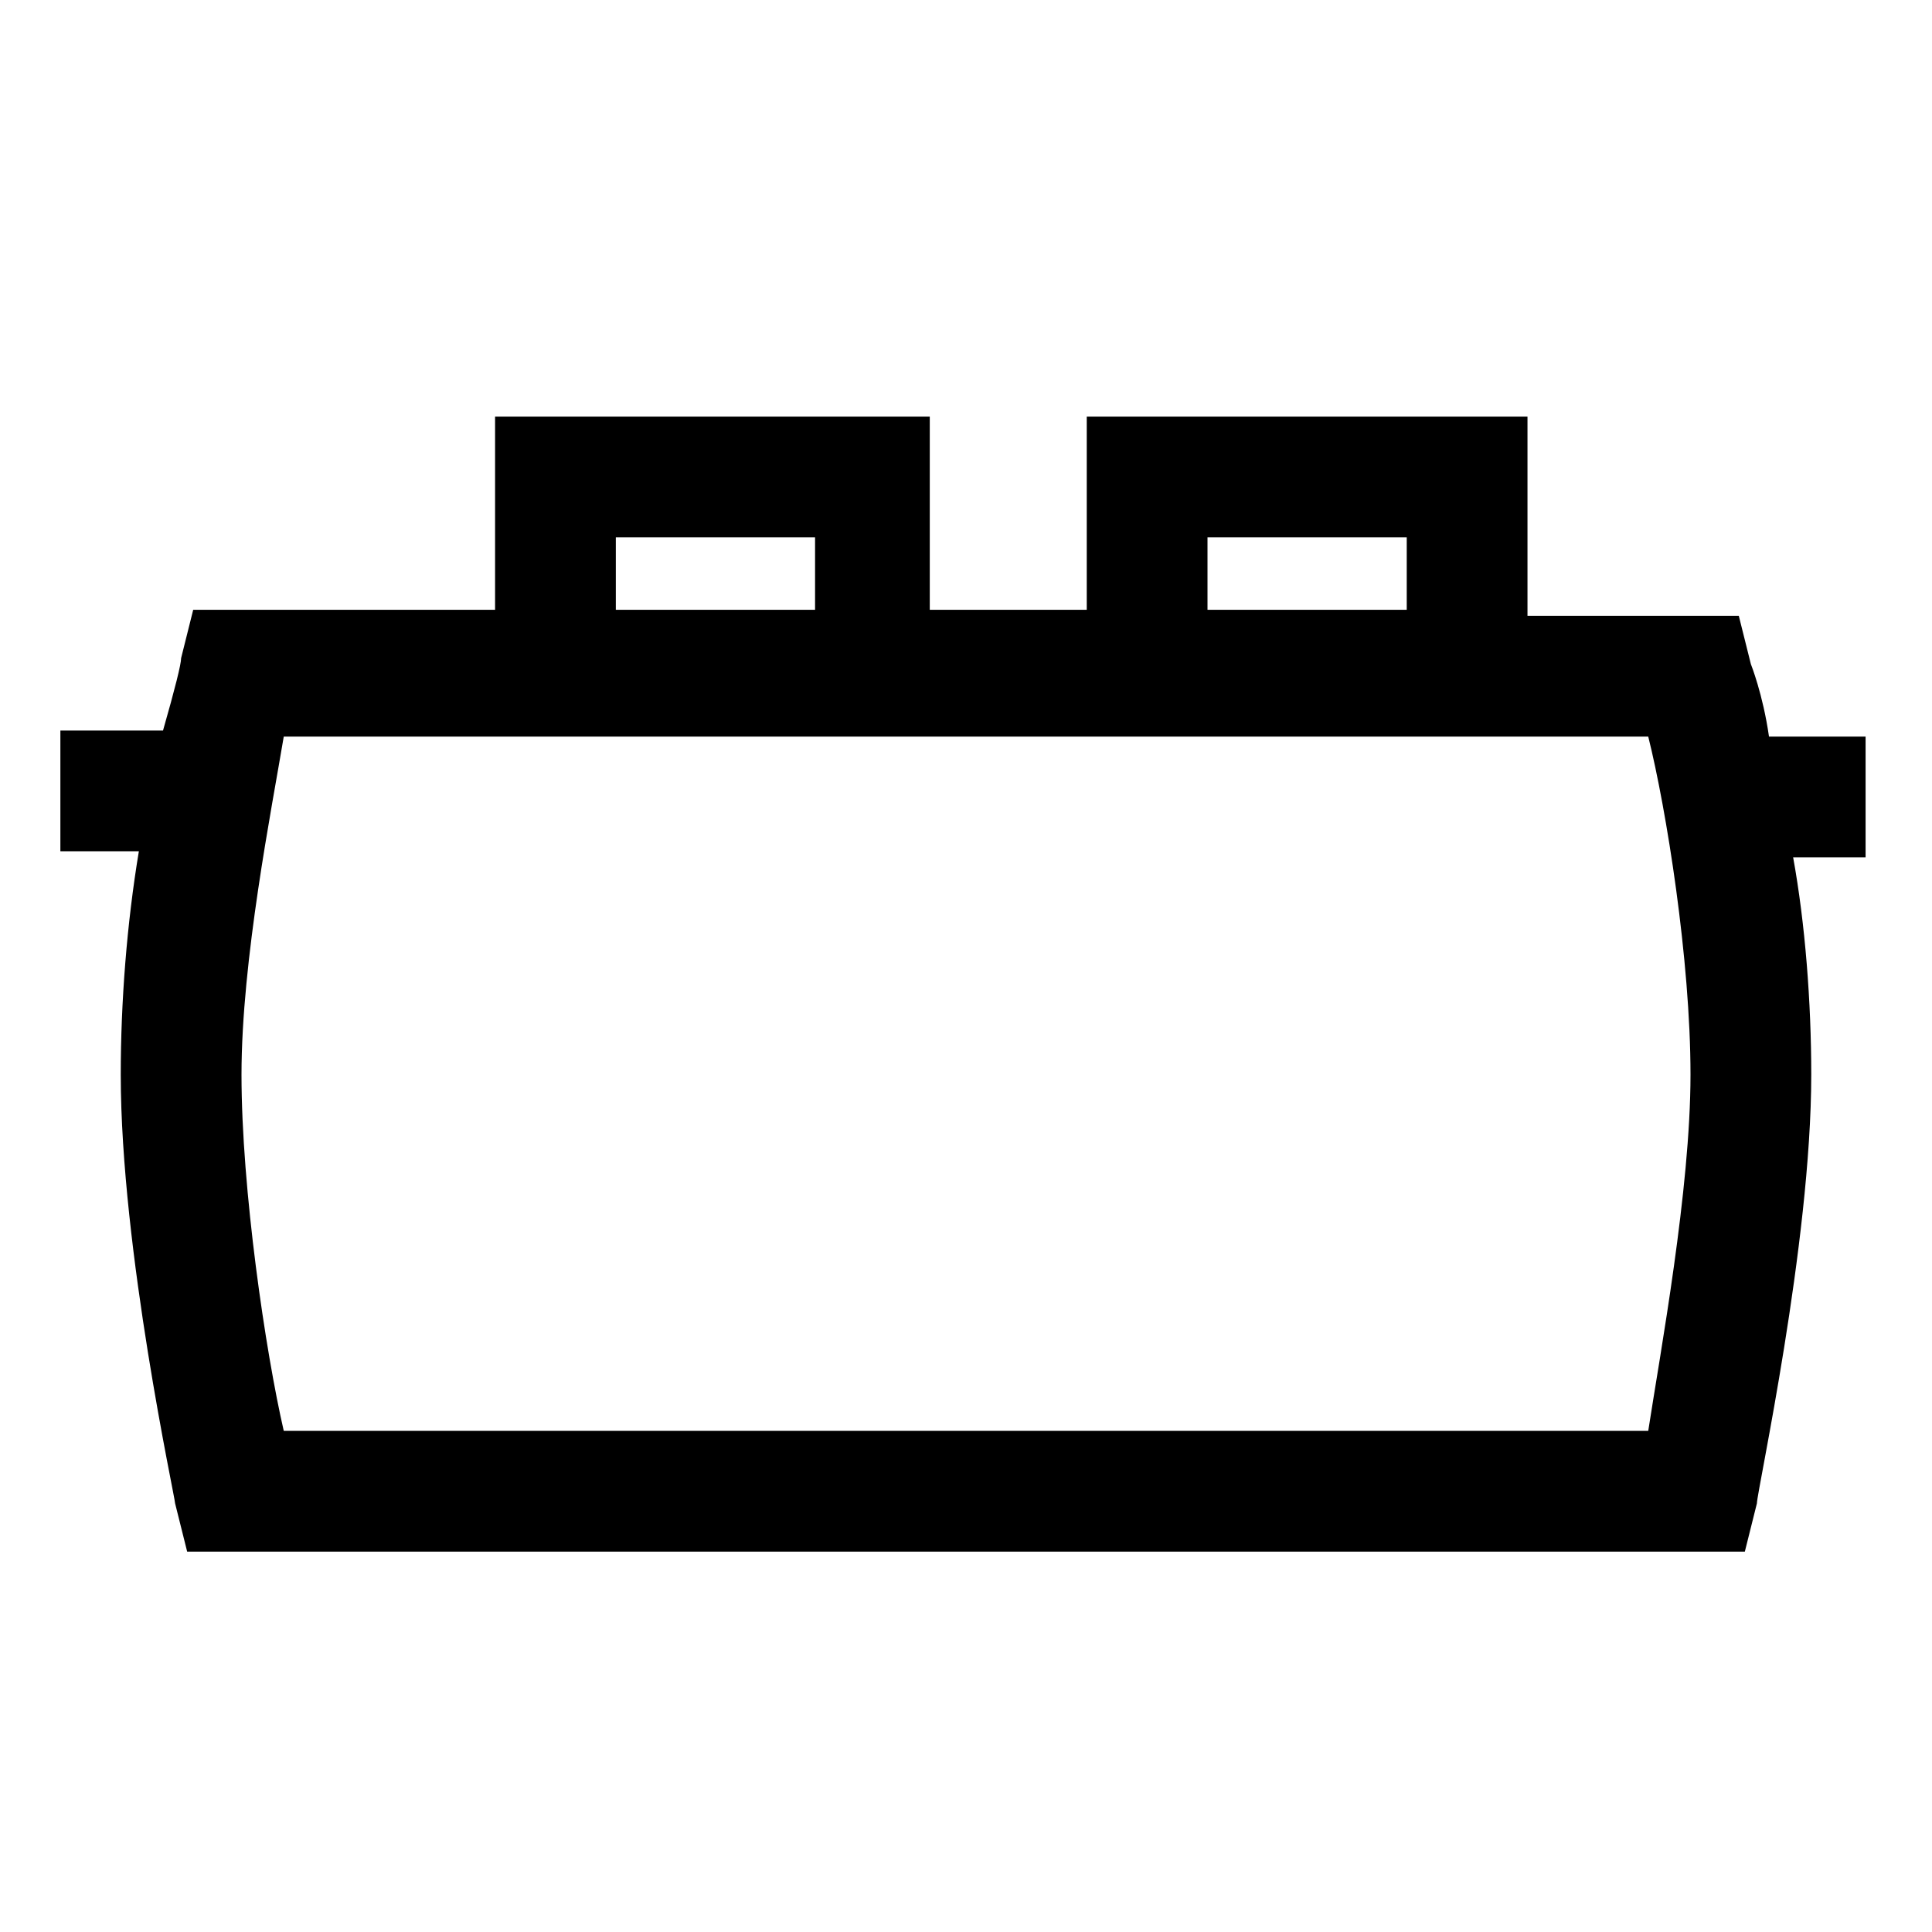 <?xml version="1.0" encoding="utf-8"?>
<!-- Generator: Adobe Illustrator 24.1.2, SVG Export Plug-In . SVG Version: 6.00 Build 0)  -->
<svg version="1.1" id="Layer_1" xmlns="http://www.w3.org/2000/svg" xmlns:xlink="http://www.w3.org/1999/xlink" x="0px" y="0px"
	 viewBox="0 0 32 32" style="enable-background:new 0 0 32 32;" xml:space="preserve">
<path d="M30.9,12.2h-1.6c-0.1-0.7-0.3-1.2-0.3-1.2l-0.2-0.8h-3.5V6.9H18v3.2h-2.6V6.9H8.2v3.2h-5l-0.2,0.8c0,0.1-0.1,0.5-0.3,1.2H1
	v2h1.3C2.1,15.3,2,16.6,2,17.8c0,2.9,0.9,7,0.9,7.1l0.2,0.8h25.8l0.2-0.8c0-0.2,0.9-4.3,0.9-7.1c0-1.2-0.1-2.5-0.3-3.6h1.2V12.2z
	 M20,8.9h3.3v1.2H20V8.9z M10.2,8.9h3.3v1.2h-3.3V8.9z M27.3,23.7H4.7c-0.3-1.3-0.7-4-0.7-5.9c0-1.9,0.5-4.4,0.7-5.6h3.5h7.3H18h7.3
	h2c0.3,1.2,0.7,3.7,0.7,5.6C28,19.7,27.5,22.4,27.3,23.7z"/>
</svg>
